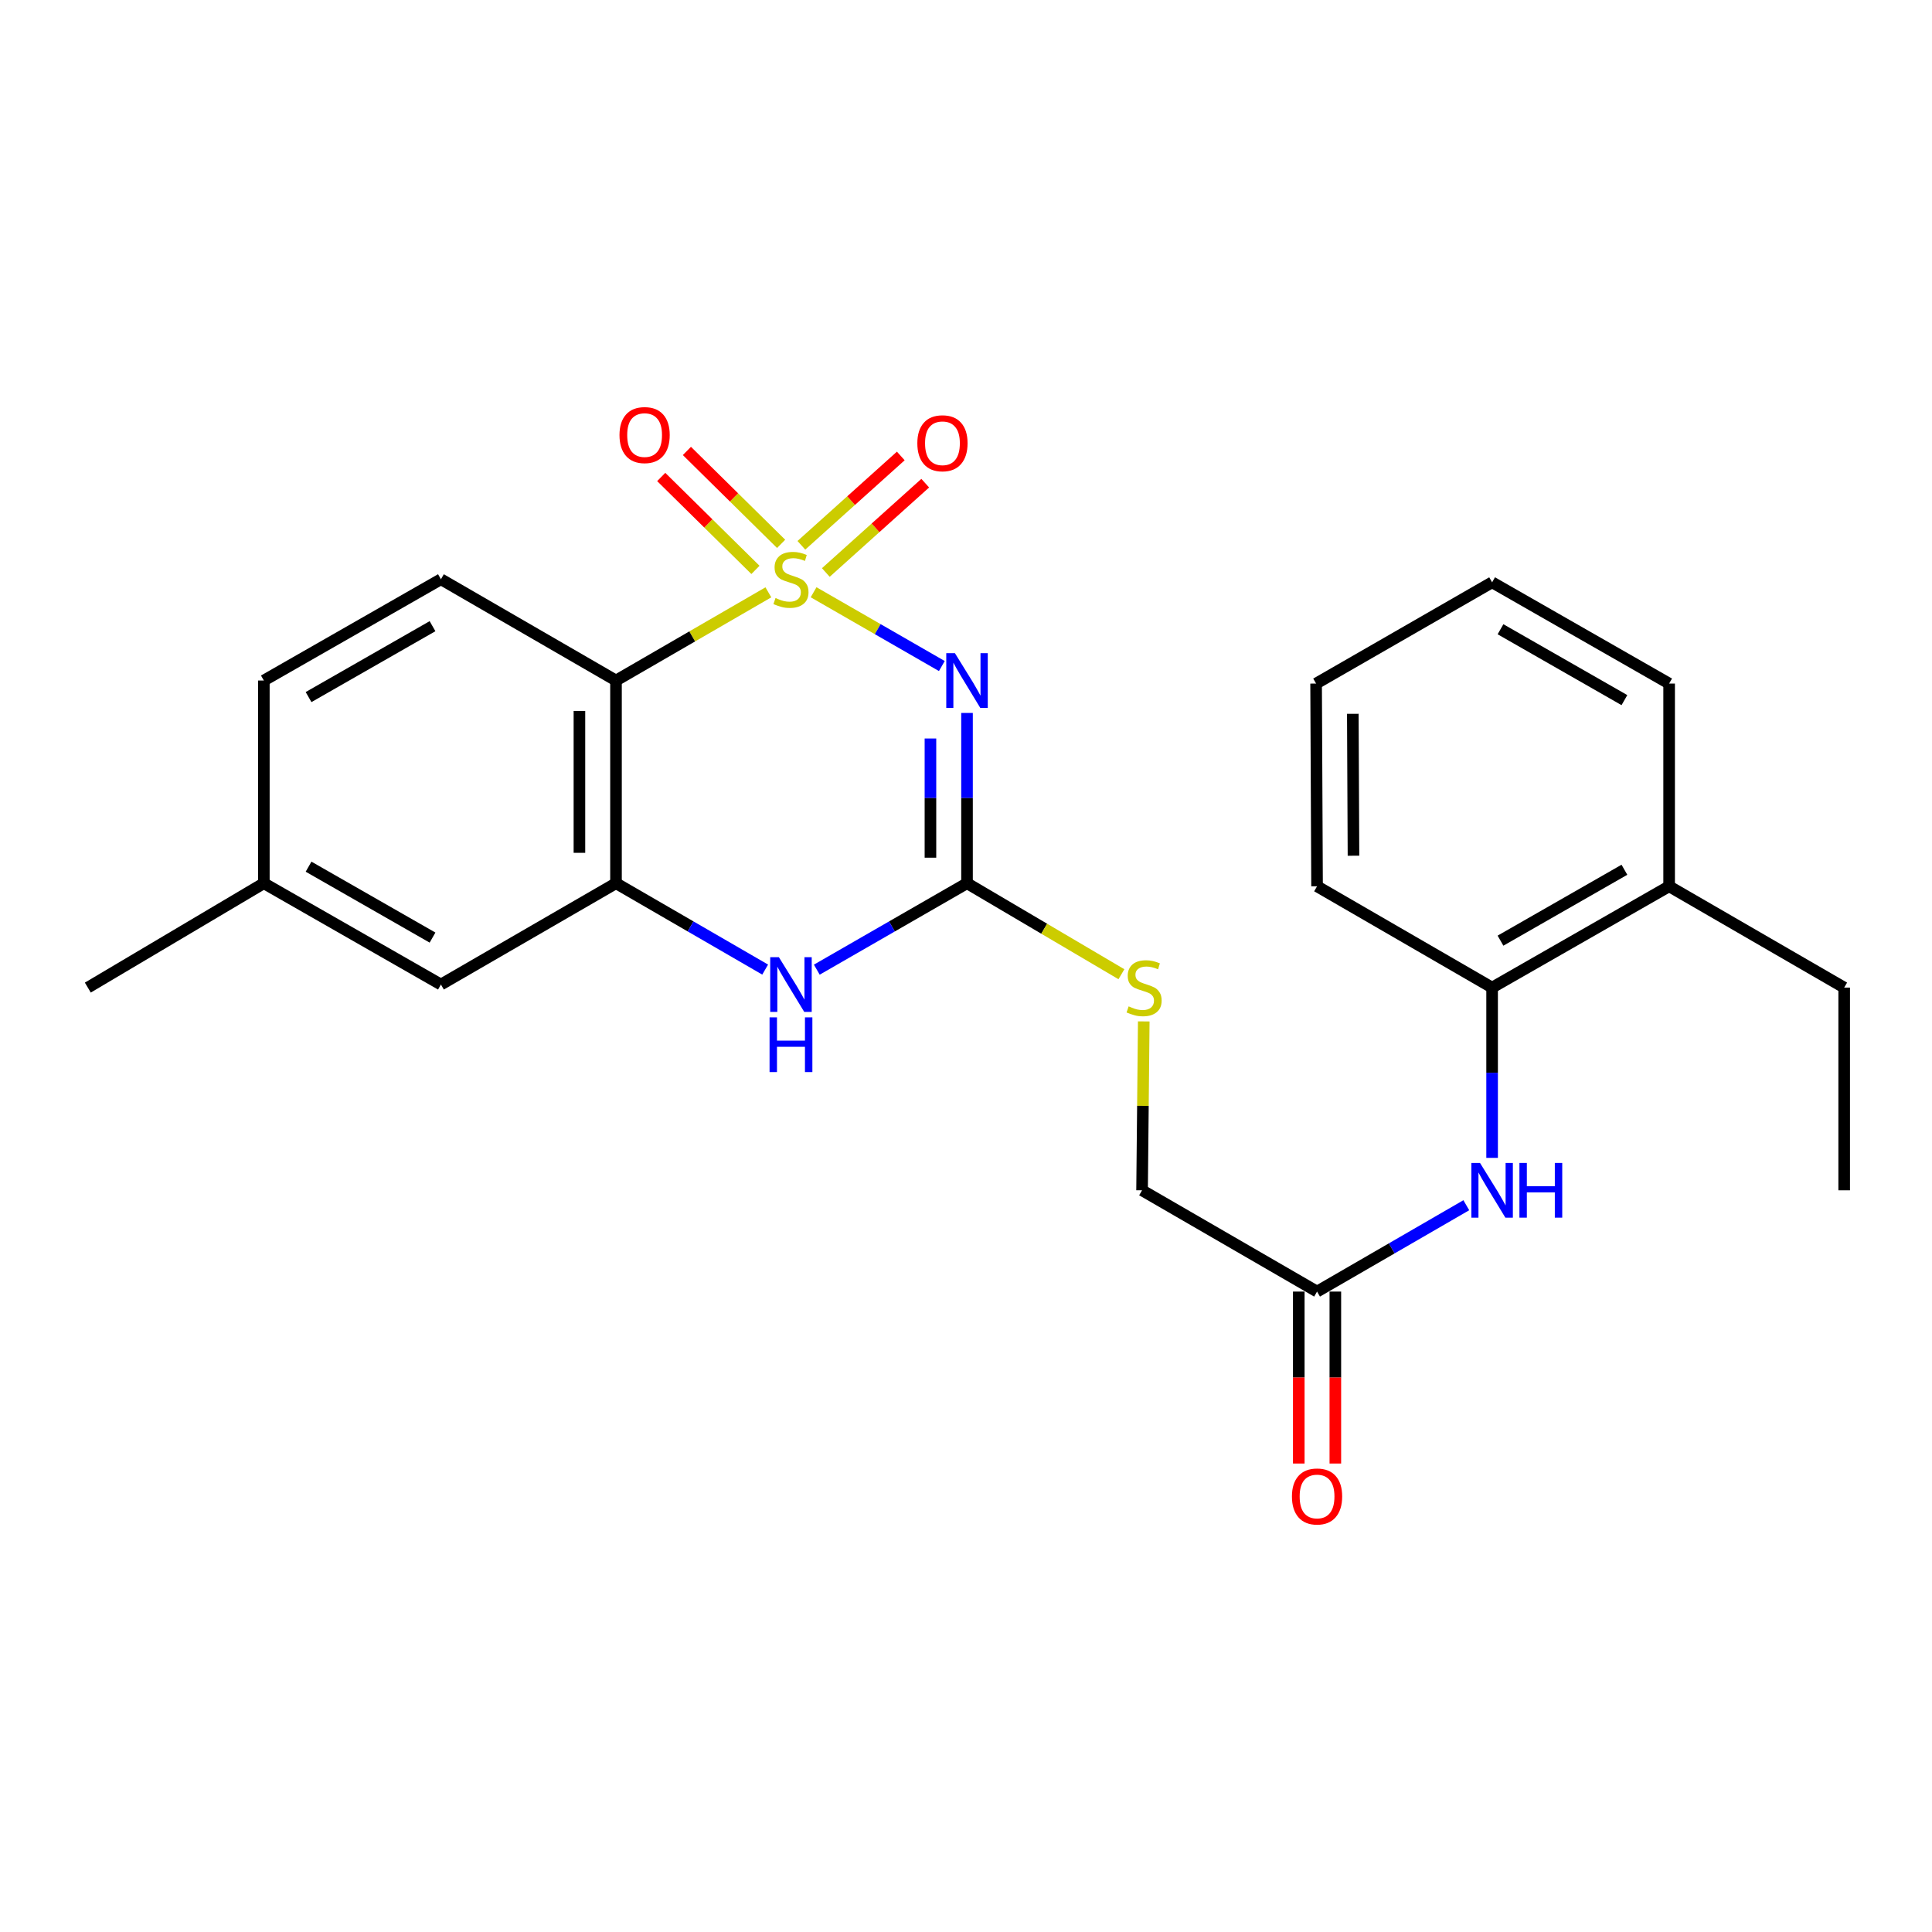 <?xml version='1.0' encoding='iso-8859-1'?>
<svg version='1.1' baseProfile='full'
              xmlns='http://www.w3.org/2000/svg'
                      xmlns:rdkit='http://www.rdkit.org/xml'
                      xmlns:xlink='http://www.w3.org/1999/xlink'
                  xml:space='preserve'
width='1000px' height='1000px' viewBox='0 0 1000 1000'>
<!-- END OF HEADER -->
<rect style='opacity:1.0;fill:#FFFFFF;stroke:none' width='1000' height='1000' x='0' y='0'> </rect>
<path class='bond-0' d='M 421.112,306.552 L 454.304,325.647' style='fill:none;fill-rule:evenodd;stroke:#CCCC00;stroke-width:6px;stroke-linecap:butt;stroke-linejoin:miter;stroke-opacity:1' />
<path class='bond-0' d='M 454.304,325.647 L 487.495,344.742' style='fill:none;fill-rule:evenodd;stroke:#0000FF;stroke-width:6px;stroke-linecap:butt;stroke-linejoin:miter;stroke-opacity:1' />
<path class='bond-1' d='M 397.708,306.587 L 358.274,329.413' style='fill:none;fill-rule:evenodd;stroke:#CCCC00;stroke-width:6px;stroke-linecap:butt;stroke-linejoin:miter;stroke-opacity:1' />
<path class='bond-1' d='M 358.274,329.413 L 318.84,352.239' style='fill:none;fill-rule:evenodd;stroke:#000000;stroke-width:6px;stroke-linecap:butt;stroke-linejoin:miter;stroke-opacity:1' />
<path class='bond-5' d='M 427.446,296.326 L 453.171,273.206' style='fill:none;fill-rule:evenodd;stroke:#CCCC00;stroke-width:6px;stroke-linecap:butt;stroke-linejoin:miter;stroke-opacity:1' />
<path class='bond-5' d='M 453.171,273.206 L 478.897,250.086' style='fill:none;fill-rule:evenodd;stroke:#FF0000;stroke-width:6px;stroke-linecap:butt;stroke-linejoin:miter;stroke-opacity:1' />
<path class='bond-5' d='M 414.793,282.248 L 440.519,259.128' style='fill:none;fill-rule:evenodd;stroke:#CCCC00;stroke-width:6px;stroke-linecap:butt;stroke-linejoin:miter;stroke-opacity:1' />
<path class='bond-5' d='M 440.519,259.128 L 466.244,236.007' style='fill:none;fill-rule:evenodd;stroke:#FF0000;stroke-width:6px;stroke-linecap:butt;stroke-linejoin:miter;stroke-opacity:1' />
<path class='bond-6' d='M 404.31,281.5 L 379.925,257.454' style='fill:none;fill-rule:evenodd;stroke:#CCCC00;stroke-width:6px;stroke-linecap:butt;stroke-linejoin:miter;stroke-opacity:1' />
<path class='bond-6' d='M 379.925,257.454 L 355.54,233.408' style='fill:none;fill-rule:evenodd;stroke:#FF0000;stroke-width:6px;stroke-linecap:butt;stroke-linejoin:miter;stroke-opacity:1' />
<path class='bond-6' d='M 391.019,294.978 L 366.634,270.932' style='fill:none;fill-rule:evenodd;stroke:#CCCC00;stroke-width:6px;stroke-linecap:butt;stroke-linejoin:miter;stroke-opacity:1' />
<path class='bond-6' d='M 366.634,270.932 L 342.249,246.885' style='fill:none;fill-rule:evenodd;stroke:#FF0000;stroke-width:6px;stroke-linecap:butt;stroke-linejoin:miter;stroke-opacity:1' />
<path class='bond-2' d='M 500.526,369.022 L 500.526,413.09' style='fill:none;fill-rule:evenodd;stroke:#0000FF;stroke-width:6px;stroke-linecap:butt;stroke-linejoin:miter;stroke-opacity:1' />
<path class='bond-2' d='M 500.526,413.09 L 500.526,457.157' style='fill:none;fill-rule:evenodd;stroke:#000000;stroke-width:6px;stroke-linecap:butt;stroke-linejoin:miter;stroke-opacity:1' />
<path class='bond-2' d='M 481.597,382.242 L 481.597,413.09' style='fill:none;fill-rule:evenodd;stroke:#0000FF;stroke-width:6px;stroke-linecap:butt;stroke-linejoin:miter;stroke-opacity:1' />
<path class='bond-2' d='M 481.597,413.09 L 481.597,443.937' style='fill:none;fill-rule:evenodd;stroke:#000000;stroke-width:6px;stroke-linecap:butt;stroke-linejoin:miter;stroke-opacity:1' />
<path class='bond-3' d='M 318.84,352.239 L 318.84,457.157' style='fill:none;fill-rule:evenodd;stroke:#000000;stroke-width:6px;stroke-linecap:butt;stroke-linejoin:miter;stroke-opacity:1' />
<path class='bond-3' d='M 299.911,367.977 L 299.911,441.42' style='fill:none;fill-rule:evenodd;stroke:#000000;stroke-width:6px;stroke-linecap:butt;stroke-linejoin:miter;stroke-opacity:1' />
<path class='bond-8' d='M 318.84,352.239 L 228.223,299.816' style='fill:none;fill-rule:evenodd;stroke:#000000;stroke-width:6px;stroke-linecap:butt;stroke-linejoin:miter;stroke-opacity:1' />
<path class='bond-11' d='M 500.526,457.157 L 540.485,480.708' style='fill:none;fill-rule:evenodd;stroke:#000000;stroke-width:6px;stroke-linecap:butt;stroke-linejoin:miter;stroke-opacity:1' />
<path class='bond-11' d='M 540.485,480.708 L 580.444,504.259' style='fill:none;fill-rule:evenodd;stroke:#CCCC00;stroke-width:6px;stroke-linecap:butt;stroke-linejoin:miter;stroke-opacity:1' />
<path class='bond-25' d='M 500.526,457.157 L 461.649,479.528' style='fill:none;fill-rule:evenodd;stroke:#000000;stroke-width:6px;stroke-linecap:butt;stroke-linejoin:miter;stroke-opacity:1' />
<path class='bond-25' d='M 461.649,479.528 L 422.773,501.898' style='fill:none;fill-rule:evenodd;stroke:#0000FF;stroke-width:6px;stroke-linecap:butt;stroke-linejoin:miter;stroke-opacity:1' />
<path class='bond-4' d='M 318.84,457.157 L 357.444,479.508' style='fill:none;fill-rule:evenodd;stroke:#000000;stroke-width:6px;stroke-linecap:butt;stroke-linejoin:miter;stroke-opacity:1' />
<path class='bond-4' d='M 357.444,479.508 L 396.048,501.858' style='fill:none;fill-rule:evenodd;stroke:#0000FF;stroke-width:6px;stroke-linecap:butt;stroke-linejoin:miter;stroke-opacity:1' />
<path class='bond-12' d='M 318.84,457.157 L 228.223,509.59' style='fill:none;fill-rule:evenodd;stroke:#000000;stroke-width:6px;stroke-linecap:butt;stroke-linejoin:miter;stroke-opacity:1' />
<path class='bond-7' d='M 758.956,623.825 L 720.331,646.172' style='fill:none;fill-rule:evenodd;stroke:#0000FF;stroke-width:6px;stroke-linecap:butt;stroke-linejoin:miter;stroke-opacity:1' />
<path class='bond-7' d='M 720.331,646.172 L 681.707,668.519' style='fill:none;fill-rule:evenodd;stroke:#000000;stroke-width:6px;stroke-linecap:butt;stroke-linejoin:miter;stroke-opacity:1' />
<path class='bond-10' d='M 772.313,599.314 L 772.313,555.246' style='fill:none;fill-rule:evenodd;stroke:#0000FF;stroke-width:6px;stroke-linecap:butt;stroke-linejoin:miter;stroke-opacity:1' />
<path class='bond-10' d='M 772.313,555.246 L 772.313,511.178' style='fill:none;fill-rule:evenodd;stroke:#000000;stroke-width:6px;stroke-linecap:butt;stroke-linejoin:miter;stroke-opacity:1' />
<path class='bond-16' d='M 228.223,299.816 L 136.566,352.239' style='fill:none;fill-rule:evenodd;stroke:#000000;stroke-width:6px;stroke-linecap:butt;stroke-linejoin:miter;stroke-opacity:1' />
<path class='bond-16' d='M 223.872,324.111 L 159.712,360.807' style='fill:none;fill-rule:evenodd;stroke:#000000;stroke-width:6px;stroke-linecap:butt;stroke-linejoin:miter;stroke-opacity:1' />
<path class='bond-9' d='M 681.707,668.519 L 591.132,616.097' style='fill:none;fill-rule:evenodd;stroke:#000000;stroke-width:6px;stroke-linecap:butt;stroke-linejoin:miter;stroke-opacity:1' />
<path class='bond-13' d='M 672.242,668.519 L 672.242,713.02' style='fill:none;fill-rule:evenodd;stroke:#000000;stroke-width:6px;stroke-linecap:butt;stroke-linejoin:miter;stroke-opacity:1' />
<path class='bond-13' d='M 672.242,713.02 L 672.242,757.52' style='fill:none;fill-rule:evenodd;stroke:#FF0000;stroke-width:6px;stroke-linecap:butt;stroke-linejoin:miter;stroke-opacity:1' />
<path class='bond-13' d='M 691.171,668.519 L 691.171,713.02' style='fill:none;fill-rule:evenodd;stroke:#000000;stroke-width:6px;stroke-linecap:butt;stroke-linejoin:miter;stroke-opacity:1' />
<path class='bond-13' d='M 691.171,713.02 L 691.171,757.52' style='fill:none;fill-rule:evenodd;stroke:#FF0000;stroke-width:6px;stroke-linecap:butt;stroke-linejoin:miter;stroke-opacity:1' />
<path class='bond-14' d='M 772.313,511.178 L 863.939,458.745' style='fill:none;fill-rule:evenodd;stroke:#000000;stroke-width:6px;stroke-linecap:butt;stroke-linejoin:miter;stroke-opacity:1' />
<path class='bond-14' d='M 776.655,486.884 L 840.794,450.181' style='fill:none;fill-rule:evenodd;stroke:#000000;stroke-width:6px;stroke-linecap:butt;stroke-linejoin:miter;stroke-opacity:1' />
<path class='bond-18' d='M 772.313,511.178 L 681.707,458.745' style='fill:none;fill-rule:evenodd;stroke:#000000;stroke-width:6px;stroke-linecap:butt;stroke-linejoin:miter;stroke-opacity:1' />
<path class='bond-15' d='M 592.008,528.681 L 591.57,572.389' style='fill:none;fill-rule:evenodd;stroke:#CCCC00;stroke-width:6px;stroke-linecap:butt;stroke-linejoin:miter;stroke-opacity:1' />
<path class='bond-15' d='M 591.57,572.389 L 591.132,616.097' style='fill:none;fill-rule:evenodd;stroke:#000000;stroke-width:6px;stroke-linecap:butt;stroke-linejoin:miter;stroke-opacity:1' />
<path class='bond-26' d='M 228.223,509.59 L 136.566,457.157' style='fill:none;fill-rule:evenodd;stroke:#000000;stroke-width:6px;stroke-linecap:butt;stroke-linejoin:miter;stroke-opacity:1' />
<path class='bond-26' d='M 223.874,485.295 L 159.713,448.592' style='fill:none;fill-rule:evenodd;stroke:#000000;stroke-width:6px;stroke-linecap:butt;stroke-linejoin:miter;stroke-opacity:1' />
<path class='bond-19' d='M 863.939,458.745 L 954.545,511.178' style='fill:none;fill-rule:evenodd;stroke:#000000;stroke-width:6px;stroke-linecap:butt;stroke-linejoin:miter;stroke-opacity:1' />
<path class='bond-20' d='M 863.939,458.745 L 863.939,353.816' style='fill:none;fill-rule:evenodd;stroke:#000000;stroke-width:6px;stroke-linecap:butt;stroke-linejoin:miter;stroke-opacity:1' />
<path class='bond-17' d='M 136.566,352.239 L 136.566,457.157' style='fill:none;fill-rule:evenodd;stroke:#000000;stroke-width:6px;stroke-linecap:butt;stroke-linejoin:miter;stroke-opacity:1' />
<path class='bond-21' d='M 136.566,457.157 L 45.455,511.178' style='fill:none;fill-rule:evenodd;stroke:#000000;stroke-width:6px;stroke-linecap:butt;stroke-linejoin:miter;stroke-opacity:1' />
<path class='bond-23' d='M 681.707,458.745 L 681.212,353.816' style='fill:none;fill-rule:evenodd;stroke:#000000;stroke-width:6px;stroke-linecap:butt;stroke-linejoin:miter;stroke-opacity:1' />
<path class='bond-23' d='M 700.561,442.917 L 700.215,369.466' style='fill:none;fill-rule:evenodd;stroke:#000000;stroke-width:6px;stroke-linecap:butt;stroke-linejoin:miter;stroke-opacity:1' />
<path class='bond-22' d='M 954.545,511.178 L 954.545,616.097' style='fill:none;fill-rule:evenodd;stroke:#000000;stroke-width:6px;stroke-linecap:butt;stroke-linejoin:miter;stroke-opacity:1' />
<path class='bond-27' d='M 863.939,353.816 L 772.313,301.404' style='fill:none;fill-rule:evenodd;stroke:#000000;stroke-width:6px;stroke-linecap:butt;stroke-linejoin:miter;stroke-opacity:1' />
<path class='bond-27' d='M 840.797,362.385 L 776.658,325.697' style='fill:none;fill-rule:evenodd;stroke:#000000;stroke-width:6px;stroke-linecap:butt;stroke-linejoin:miter;stroke-opacity:1' />
<path class='bond-24' d='M 681.212,353.816 L 772.313,301.404' style='fill:none;fill-rule:evenodd;stroke:#000000;stroke-width:6px;stroke-linecap:butt;stroke-linejoin:miter;stroke-opacity:1' />
<path  class='atom-0' d='M 401.404 309.536
Q 401.724 309.656, 403.044 310.216
Q 404.364 310.776, 405.804 311.136
Q 407.284 311.456, 408.724 311.456
Q 411.404 311.456, 412.964 310.176
Q 414.524 308.856, 414.524 306.576
Q 414.524 305.016, 413.724 304.056
Q 412.964 303.096, 411.764 302.576
Q 410.564 302.056, 408.564 301.456
Q 406.044 300.696, 404.524 299.976
Q 403.044 299.256, 401.964 297.736
Q 400.924 296.216, 400.924 293.656
Q 400.924 290.096, 403.324 287.896
Q 405.764 285.696, 410.564 285.696
Q 413.844 285.696, 417.564 287.256
L 416.644 290.336
Q 413.244 288.936, 410.684 288.936
Q 407.924 288.936, 406.404 290.096
Q 404.884 291.216, 404.924 293.176
Q 404.924 294.696, 405.684 295.616
Q 406.484 296.536, 407.604 297.056
Q 408.764 297.576, 410.684 298.176
Q 413.244 298.976, 414.764 299.776
Q 416.284 300.576, 417.364 302.216
Q 418.484 303.816, 418.484 306.576
Q 418.484 310.496, 415.844 312.616
Q 413.244 314.696, 408.884 314.696
Q 406.364 314.696, 404.444 314.136
Q 402.564 313.616, 400.324 312.696
L 401.404 309.536
' fill='#CCCC00'/>
<path  class='atom-1' d='M 494.266 338.079
L 503.546 353.079
Q 504.466 354.559, 505.946 357.239
Q 507.426 359.919, 507.506 360.079
L 507.506 338.079
L 511.266 338.079
L 511.266 366.399
L 507.386 366.399
L 497.426 349.999
Q 496.266 348.079, 495.026 345.879
Q 493.826 343.679, 493.466 342.999
L 493.466 366.399
L 489.786 366.399
L 489.786 338.079
L 494.266 338.079
' fill='#0000FF'/>
<path  class='atom-5' d='M 403.144 495.43
L 412.424 510.43
Q 413.344 511.91, 414.824 514.59
Q 416.304 517.27, 416.384 517.43
L 416.384 495.43
L 420.144 495.43
L 420.144 523.75
L 416.264 523.75
L 406.304 507.35
Q 405.144 505.43, 403.904 503.23
Q 402.704 501.03, 402.344 500.35
L 402.344 523.75
L 398.664 523.75
L 398.664 495.43
L 403.144 495.43
' fill='#0000FF'/>
<path  class='atom-5' d='M 398.324 526.582
L 402.164 526.582
L 402.164 538.622
L 416.644 538.622
L 416.644 526.582
L 420.484 526.582
L 420.484 554.902
L 416.644 554.902
L 416.644 541.822
L 402.164 541.822
L 402.164 554.902
L 398.324 554.902
L 398.324 526.582
' fill='#0000FF'/>
<path  class='atom-6' d='M 474.812 229.428
Q 474.812 222.628, 478.172 218.828
Q 481.532 215.028, 487.812 215.028
Q 494.092 215.028, 497.452 218.828
Q 500.812 222.628, 500.812 229.428
Q 500.812 236.308, 497.412 240.228
Q 494.012 244.108, 487.812 244.108
Q 481.572 244.108, 478.172 240.228
Q 474.812 236.348, 474.812 229.428
M 487.812 240.908
Q 492.132 240.908, 494.452 238.028
Q 496.812 235.108, 496.812 229.428
Q 496.812 223.868, 494.452 221.068
Q 492.132 218.228, 487.812 218.228
Q 483.492 218.228, 481.132 221.028
Q 478.812 223.828, 478.812 229.428
Q 478.812 235.148, 481.132 238.028
Q 483.492 240.908, 487.812 240.908
' fill='#FF0000'/>
<path  class='atom-7' d='M 320.647 225.19
Q 320.647 218.39, 324.007 214.59
Q 327.367 210.79, 333.647 210.79
Q 339.927 210.79, 343.287 214.59
Q 346.647 218.39, 346.647 225.19
Q 346.647 232.07, 343.247 235.99
Q 339.847 239.87, 333.647 239.87
Q 327.407 239.87, 324.007 235.99
Q 320.647 232.11, 320.647 225.19
M 333.647 236.67
Q 337.967 236.67, 340.287 233.79
Q 342.647 230.87, 342.647 225.19
Q 342.647 219.63, 340.287 216.83
Q 337.967 213.99, 333.647 213.99
Q 329.327 213.99, 326.967 216.79
Q 324.647 219.59, 324.647 225.19
Q 324.647 230.91, 326.967 233.79
Q 329.327 236.67, 333.647 236.67
' fill='#FF0000'/>
<path  class='atom-8' d='M 766.053 601.937
L 775.333 616.937
Q 776.253 618.417, 777.733 621.097
Q 779.213 623.777, 779.293 623.937
L 779.293 601.937
L 783.053 601.937
L 783.053 630.257
L 779.173 630.257
L 769.213 613.857
Q 768.053 611.937, 766.813 609.737
Q 765.613 607.537, 765.253 606.857
L 765.253 630.257
L 761.573 630.257
L 761.573 601.937
L 766.053 601.937
' fill='#0000FF'/>
<path  class='atom-8' d='M 786.453 601.937
L 790.293 601.937
L 790.293 613.977
L 804.773 613.977
L 804.773 601.937
L 808.613 601.937
L 808.613 630.257
L 804.773 630.257
L 804.773 617.177
L 790.293 617.177
L 790.293 630.257
L 786.453 630.257
L 786.453 601.937
' fill='#0000FF'/>
<path  class='atom-12' d='M 584.184 520.898
Q 584.504 521.018, 585.824 521.578
Q 587.144 522.138, 588.584 522.498
Q 590.064 522.818, 591.504 522.818
Q 594.184 522.818, 595.744 521.538
Q 597.304 520.218, 597.304 517.938
Q 597.304 516.378, 596.504 515.418
Q 595.744 514.458, 594.544 513.938
Q 593.344 513.418, 591.344 512.818
Q 588.824 512.058, 587.304 511.338
Q 585.824 510.618, 584.744 509.098
Q 583.704 507.578, 583.704 505.018
Q 583.704 501.458, 586.104 499.258
Q 588.544 497.058, 593.344 497.058
Q 596.624 497.058, 600.344 498.618
L 599.424 501.698
Q 596.024 500.298, 593.464 500.298
Q 590.704 500.298, 589.184 501.458
Q 587.664 502.578, 587.704 504.538
Q 587.704 506.058, 588.464 506.978
Q 589.264 507.898, 590.384 508.418
Q 591.544 508.938, 593.464 509.538
Q 596.024 510.338, 597.544 511.138
Q 599.064 511.938, 600.144 513.578
Q 601.264 515.178, 601.264 517.938
Q 601.264 521.858, 598.624 523.978
Q 596.024 526.058, 591.664 526.058
Q 589.144 526.058, 587.224 525.498
Q 585.344 524.978, 583.104 524.058
L 584.184 520.898
' fill='#CCCC00'/>
<path  class='atom-14' d='M 668.707 774.57
Q 668.707 767.77, 672.067 763.97
Q 675.427 760.17, 681.707 760.17
Q 687.987 760.17, 691.347 763.97
Q 694.707 767.77, 694.707 774.57
Q 694.707 781.45, 691.307 785.37
Q 687.907 789.25, 681.707 789.25
Q 675.467 789.25, 672.067 785.37
Q 668.707 781.49, 668.707 774.57
M 681.707 786.05
Q 686.027 786.05, 688.347 783.17
Q 690.707 780.25, 690.707 774.57
Q 690.707 769.01, 688.347 766.21
Q 686.027 763.37, 681.707 763.37
Q 677.387 763.37, 675.027 766.17
Q 672.707 768.97, 672.707 774.57
Q 672.707 780.29, 675.027 783.17
Q 677.387 786.05, 681.707 786.05
' fill='#FF0000'/>
</svg>
